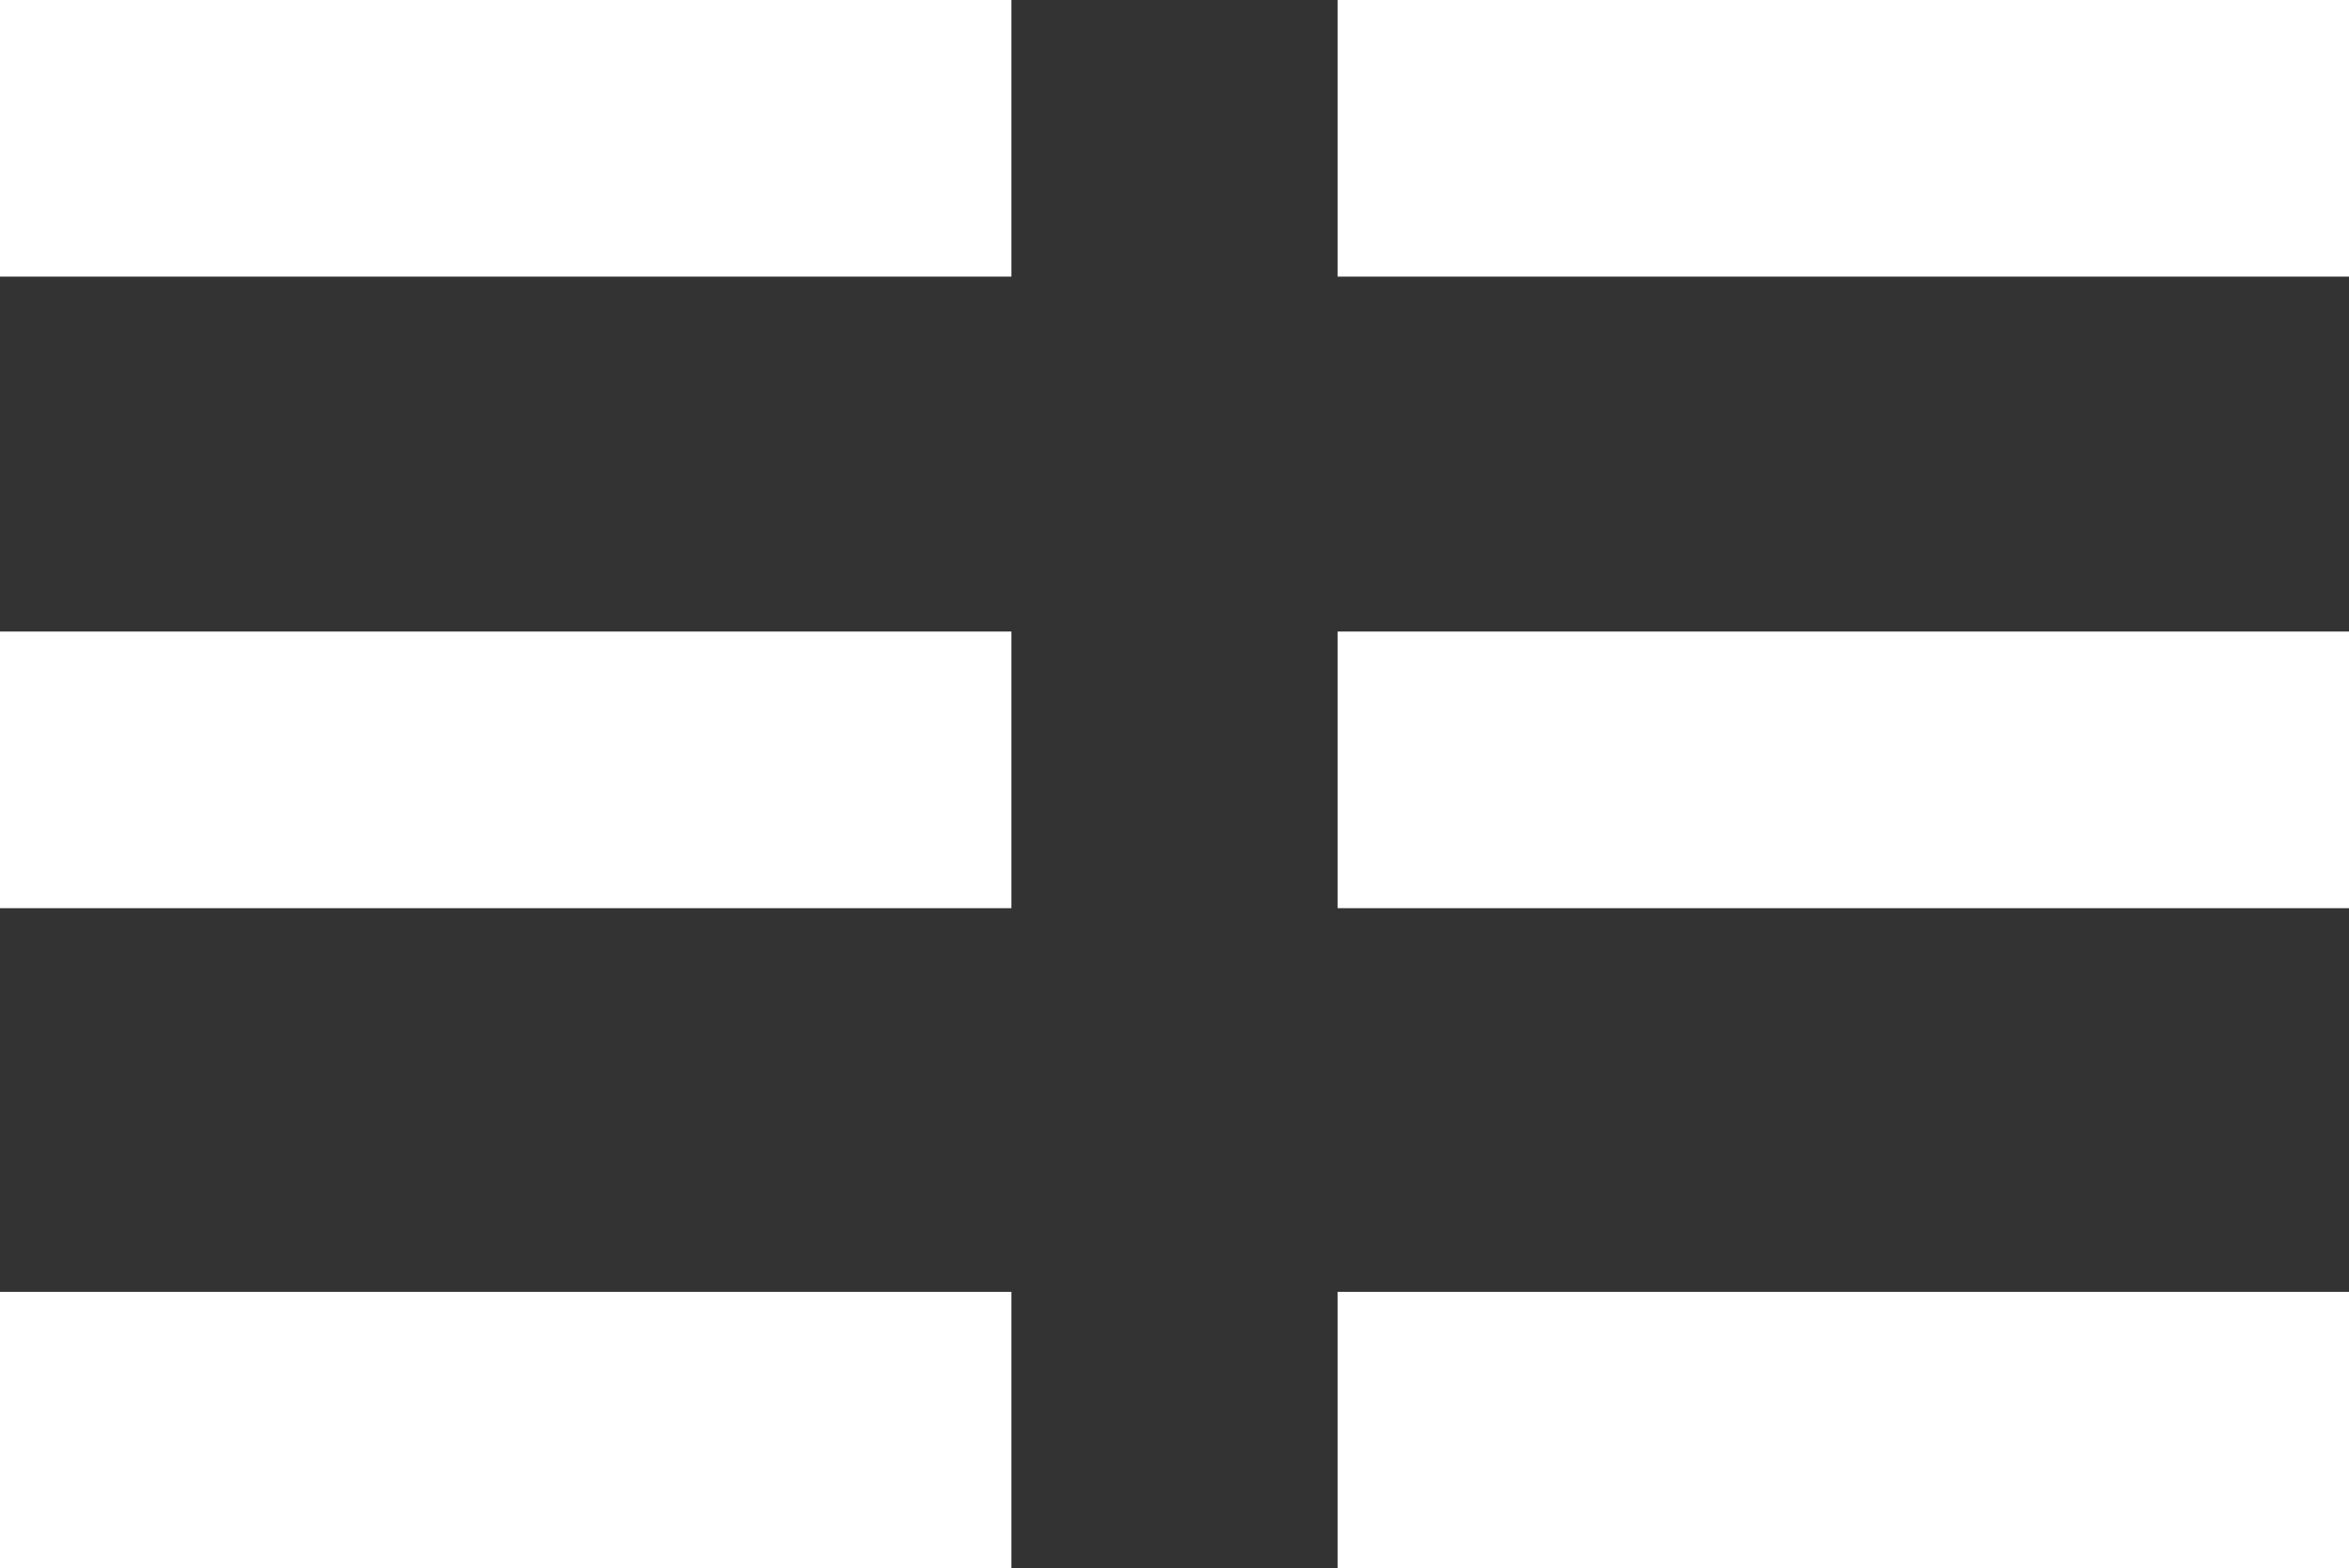 <svg id="Layer_1" data-name="Layer 1" xmlns="http://www.w3.org/2000/svg" viewBox="0 0 18 12.02"><rect x="0" y="0" width="18" height="12.02" fill="#333333" stroke="none"/><defs><style>.cls-1{fill:#fff;}</style></defs><title>lists_ic_white</title><rect class="cls-1" x="10.25" width="7.75" height="2.12"/><rect class="cls-1" width="7.75" height="2.12"/><rect class="cls-1" x="10.25" y="4.84" width="7.75" height="2.12"/><rect class="cls-1" y="4.84" width="7.75" height="2.12"/><rect class="cls-1" x="10.25" y="9.9" width="7.75" height="2.12"/><rect class="cls-1" y="9.9" width="7.75" height="2.12"/></svg>